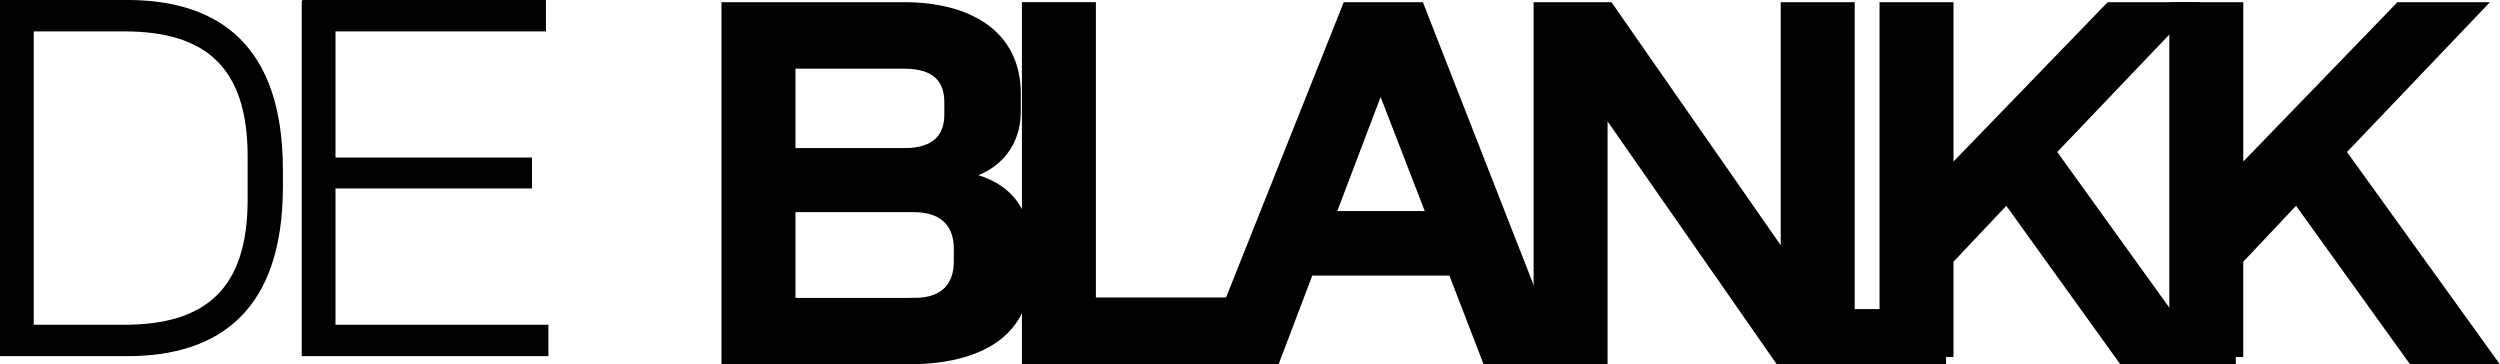 <?xml version="1.0" encoding="UTF-8"?>
<svg id="_レイヤー_1" data-name="レイヤー 1" xmlns="http://www.w3.org/2000/svg" viewBox="0 0 838.84 122.29">
  <defs>
    <style>
      .cls-1 {
        stroke-width: 5px;
      }

      .cls-1, .cls-2, .cls-3 {
        fill: #000;
      }

      .cls-1, .cls-3 {
        stroke: #000;
        stroke-miterlimit: 10;
      }

      .cls-2 {
        stroke-width: 0px;
      }

      .cls-3 {
        stroke-width: .5px;
      }
    </style>
  </defs>
  <path class="cls-1" d="M244.6,3.23h58.61c21.15,0,36.8,8.83,36.8,28.14v6.16c0,10.82-6.99,19.32-20.65,20.98v1.17c15.99,1.33,23.98,9.82,23.98,23.48v8.16c0,21.31-17.48,28.47-39.47,28.47h-59.28V3.23ZM303.54,52.19c11.32,0,15.82-5.83,15.82-13.82v-4c0-8.16-4.5-13.82-15.82-13.82h-39.13v31.64h39.13ZM306.71,102.47c11.32,0,15.82-6.49,15.82-14.65v-4.5c0-8.16-4.66-14.65-15.99-14.65h-42.13v33.8h42.3Z"/>
  <path class="cls-1" d="M452.57,3.23h23.15l45.63,116.56h-21.81l-11.49-29.81h-49.46l-11.32,29.81h-21.15L452.57,3.23ZM481.71,73.33l-17.98-46.46h-1l-17.65,46.46h36.63Z"/>
  <path class="cls-1" d="M750.2,119.79h-19.82V3.23h19.82v56.12h1l54.29-56.12h24.14l-44.96,47.12v1l49.29,68.44h-23.98l-38.8-53.95h-1.17l-19.82,20.98v32.97Z"/>
  <path class="cls-1" d="M345.39,3.23h19.82v99.08h61.28v17.48h-81.1V3.23Z"/>
  <g>
    <path class="cls-3" d="M94.67,56.86v5.78c0,40.8-20.65,56.61-51.95,56.61H.25V.25h42.46c31.31,0,51.95,15.81,51.95,56.61ZM41.71,109.22c27.31,0,41.63-12.07,41.63-42.16v-14.62c0-30.09-14.32-42.16-41.63-42.16H11.07v98.94h30.64Z"/>
    <path class="cls-3" d="M101.49.25h81.43v10.03h-70.6v42.84h65.94v9.86h-65.94v46.24h71.44v10.03h-82.26V.25Z"/>
  </g>
  <path class="cls-1" d="M517.08,3.23h22.31l59.61,85.59h1V3.23h19.82v116.56h-22.31l-59.61-85.59h-1v85.59h-19.82V3.23Z"/>
  <path class="cls-1" d="M652.97,119.79h-19.82V3.23h19.82v56.12h1l54.29-56.12h24.15l-44.96,47.12v1l49.29,68.44h-23.98l-38.8-53.95h-1.17l-19.82,20.98v32.97Z"/>
  <rect class="cls-2" x="602.71" y="103.71" width="47.43" height="18.52"/>
</svg>